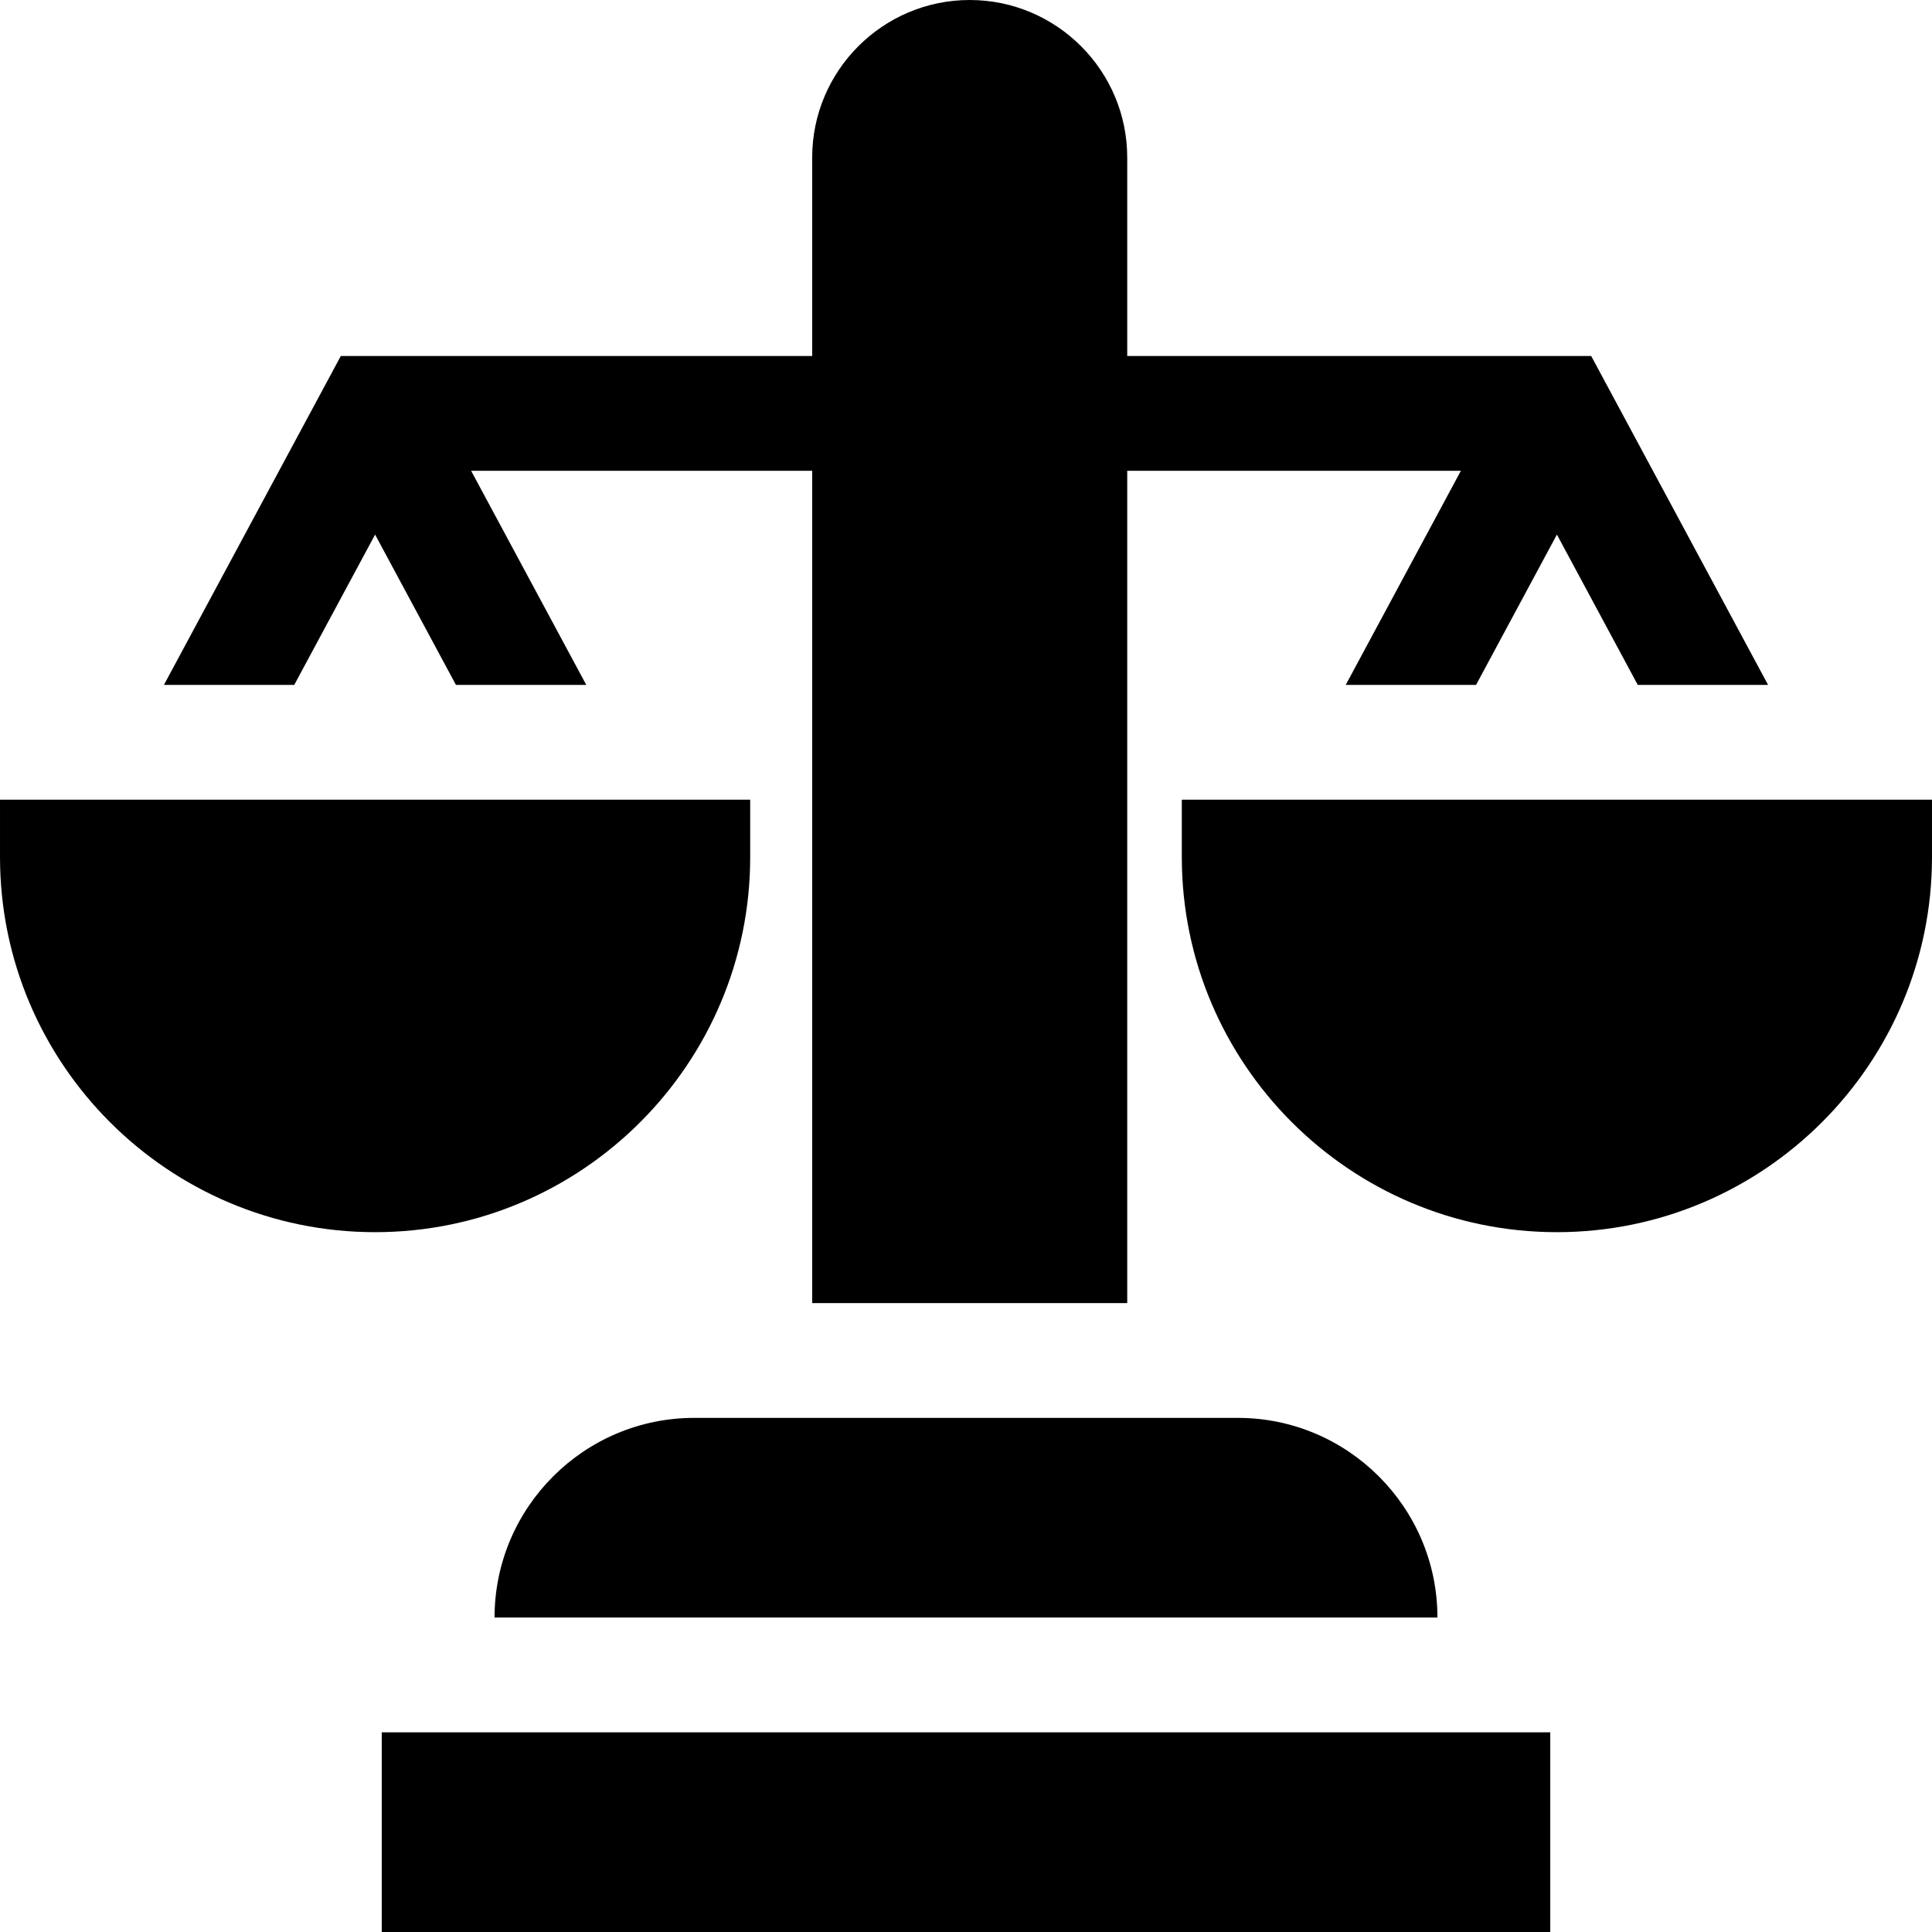 <?xml version="1.0" encoding="iso-8859-1"?>
<!-- Uploaded to: SVG Repo, www.svgrepo.com, Generator: SVG Repo Mixer Tools -->
<svg fill="#000000" version="1.1" id="Layer_1" xmlns="http://www.w3.org/2000/svg" xmlns:xlink="http://www.w3.org/1999/xlink" 
	 viewBox="0 0 512.003 512.003" xml:space="preserve">
<g>
	<g>
		<path d="M142.308,211.928h-5.115H61.619h-5.115H0.002v15.209c0,54.812,44.592,99.404,99.404,99.404s99.404-44.592,99.404-99.404
			v-15.209H142.308z"/>
	</g>
</g>
<g>
	<g>
		<path d="M455.5,211.928h-5.115h-75.574h-5.115h-56.501v15.209c0,54.812,44.592,99.404,99.404,99.404
			c54.812,0,99.403-44.592,99.403-99.404v-15.209H455.5z"/>
	</g>
</g>
<g>
	<g>
		<rect x="101.169" y="459.087" width="309.668" height="52.916"/>
	</g>
</g>
<g>
	<g>
		<path d="M328.024,375.755H183.979c-29.177,0-52.915,23.737-52.915,52.914h249.873C380.938,399.492,357.2,375.755,328.024,375.755z
			"/>
	</g>
</g>
<g>
	<g>
		<path d="M421.688,94.351H298.729V41.745C298.729,18.727,280.002,0,256.985,0c-23.019,0-41.746,18.727-41.746,41.745v52.607H90.315
			l-46.876,87.161h34.538l21.428-39.844l21.428,39.842h34.538l-30.518-56.743h90.386v220.57h83.49V124.768h88.421l-30.518,56.743
			h34.538l21.428-39.843l21.428,39.843h34.538L421.688,94.351z"/>
	</g>
</g>
</svg>